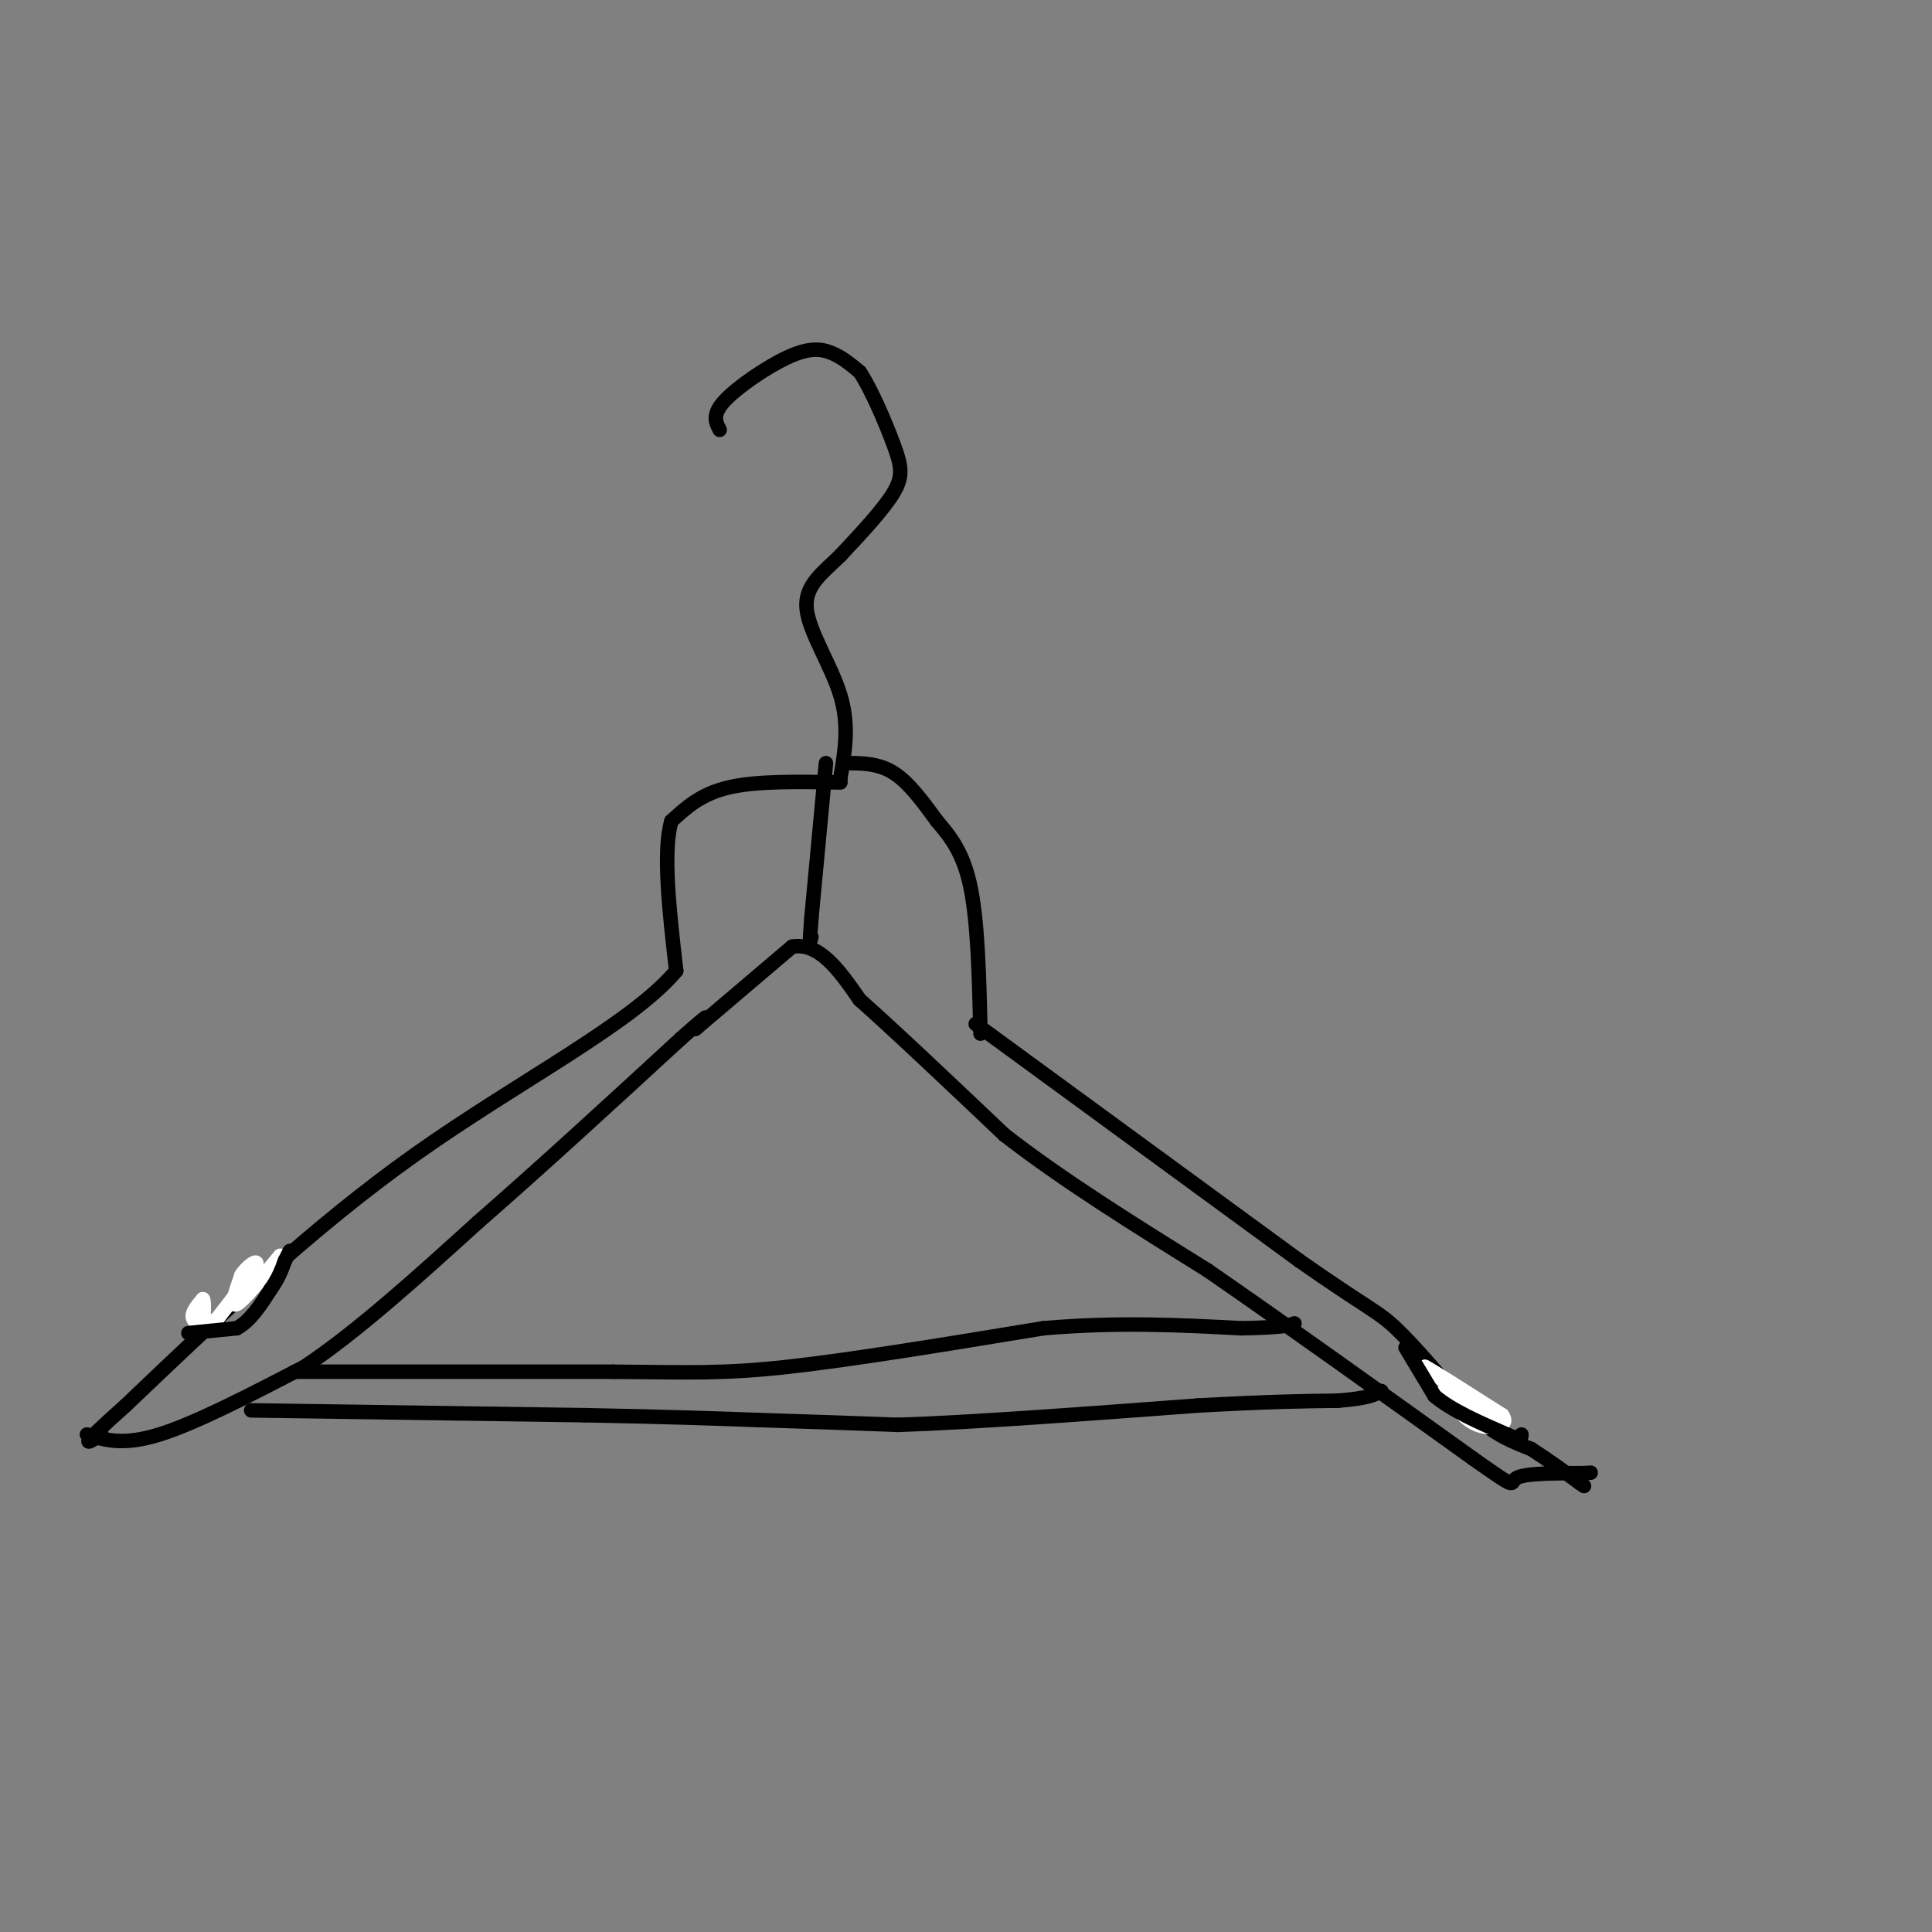 <svg viewBox='0 0 400 400' version='1.1' xmlns='http://www.w3.org/2000/svg' xmlns:xlink='http://www.w3.org/1999/xlink'><rect x="0" y="0" width="400" height="400" fill="#808080" stroke="none"/><g fill='none' stroke='#000000' stroke-width='3' stroke-linecap='round' stroke-linejoin='round'><path d='M149,89c-0.815,-1.571 -1.631,-3.143 1,-6c2.631,-2.857 8.708,-7.000 13,-9c4.292,-2.000 6.798,-1.857 9,-1c2.202,0.857 4.101,2.429 6,4'/><path d='M178,77c2.381,3.571 5.333,10.500 7,15c1.667,4.500 2.048,6.571 0,10c-2.048,3.429 -6.524,8.214 -11,13'/><path d='M174,115c-3.702,3.631 -7.458,6.208 -7,11c0.458,4.792 5.131,11.798 7,18c1.869,6.202 0.935,11.601 0,17'/><path d='M174,161c0.000,3.000 0.000,2.000 0,1'/><path d='M174,162c-8.583,-0.167 -17.167,-0.333 -23,1c-5.833,1.333 -8.917,4.167 -12,7'/><path d='M139,170c-1.833,6.333 -0.417,18.667 1,31'/><path d='M140,201c-9.178,10.956 -32.622,22.844 -54,38c-21.378,15.156 -40.689,33.578 -60,52'/><path d='M26,291c-10.833,9.667 -7.917,7.833 -5,6'/><path d='M175,158c3.417,0.000 6.833,0.000 10,2c3.167,2.000 6.083,6.000 9,10'/><path d='M194,170c2.867,3.333 5.533,6.667 7,14c1.467,7.333 1.733,18.667 2,30'/><path d='M202,212c0.000,0.000 67.000,49.000 67,49'/><path d='M269,261c14.156,9.933 16.044,10.267 20,14c3.956,3.733 9.978,10.867 16,18'/><path d='M305,293c4.667,4.167 8.333,5.583 12,7'/><path d='M317,300c3.667,2.333 6.833,4.667 10,7'/><path d='M327,307c1.667,1.167 0.833,0.583 0,0'/><path d='M18,297c3.750,1.167 7.500,2.333 15,0c7.500,-2.333 18.750,-8.167 30,-14'/><path d='M63,283c11.000,-7.333 23.500,-18.667 36,-30'/><path d='M99,253c13.000,-11.333 27.500,-24.667 42,-38'/><path d='M141,215c7.500,-6.667 5.250,-4.333 3,-2'/><path d='M144,213c0.000,0.000 20.000,-17.000 20,-17'/><path d='M164,196c5.667,-1.000 9.833,5.000 14,11'/><path d='M178,207c7.333,6.500 18.667,17.250 30,28'/><path d='M208,235c12.000,9.333 27.000,18.667 42,28'/><path d='M250,263c16.167,11.167 35.583,25.083 55,39'/><path d='M305,302c9.933,7.000 7.267,5.000 9,4c1.733,-1.000 7.867,-1.000 14,-1'/><path d='M328,305c2.333,-0.167 1.167,-0.083 0,0'/><path d='M171,158c0.000,0.000 -3.000,32.000 -3,32'/><path d='M168,190c-0.500,6.000 -0.250,5.000 0,4'/><path d='M61,284c0.000,0.000 66.000,0.000 66,0'/><path d='M127,284c15.911,0.133 22.689,0.467 36,-1c13.311,-1.467 33.156,-4.733 53,-8'/><path d='M216,275c15.667,-1.333 28.333,-0.667 41,0'/><path d='M257,275c8.667,-0.167 9.833,-0.583 11,-1'/><path d='M52,292c0.000,0.000 69.000,1.000 69,1'/><path d='M121,293c17.500,0.333 26.750,0.667 36,1'/><path d='M157,294c10.833,0.333 19.917,0.667 29,1'/><path d='M186,295c15.167,-0.500 38.583,-2.250 62,-4'/><path d='M248,291c15.167,-0.833 22.083,-0.917 29,-1'/><path d='M277,290c6.333,-0.500 7.667,-1.250 9,-2'/></g>
<g fill='none' stroke='#FFFFFF' stroke-width='3' stroke-linecap='round' stroke-linejoin='round'><path d='M306,291c0.000,0.000 -11.000,-8.000 -11,-8'/><path d='M295,283c0.833,0.333 8.417,5.167 16,10'/><path d='M311,293c1.689,2.311 -2.089,3.089 -5,2c-2.911,-1.089 -4.956,-4.044 -7,-7'/><path d='M299,288c0.500,-0.333 5.250,2.333 10,5'/><path d='M309,293c1.500,1.167 0.250,1.583 -1,2'/><path d='M308,295c-1.167,-0.500 -3.583,-2.750 -6,-5'/><path d='M58,260c-3.833,4.667 -7.667,9.333 -9,10c-1.333,0.667 -0.167,-2.667 1,-6'/><path d='M50,264c1.178,-1.867 3.622,-3.533 3,-2c-0.622,1.533 -4.311,6.267 -8,11'/><path d='M45,273c-2.444,1.889 -4.556,1.111 -5,0c-0.444,-1.111 0.778,-2.556 2,-4'/><path d='M42,269c0.333,0.333 0.167,3.167 0,6'/></g>
<g fill='none' stroke='#000000' stroke-width='3' stroke-linecap='round' stroke-linejoin='round'><path d='M291,279c0.000,0.000 6.000,10.000 6,10'/><path d='M297,289c3.500,3.000 9.250,5.500 15,8'/><path d='M312,297c3.000,1.333 3.000,0.667 3,0'/><path d='M39,276c0.000,0.000 10.000,-1.000 10,-1'/><path d='M49,275c2.833,-1.500 4.917,-4.750 7,-8'/><path d='M56,267c1.667,-2.333 2.333,-4.167 3,-6'/><path d='M59,261c0.667,-1.333 0.833,-1.667 1,-2'/></g>
</svg>